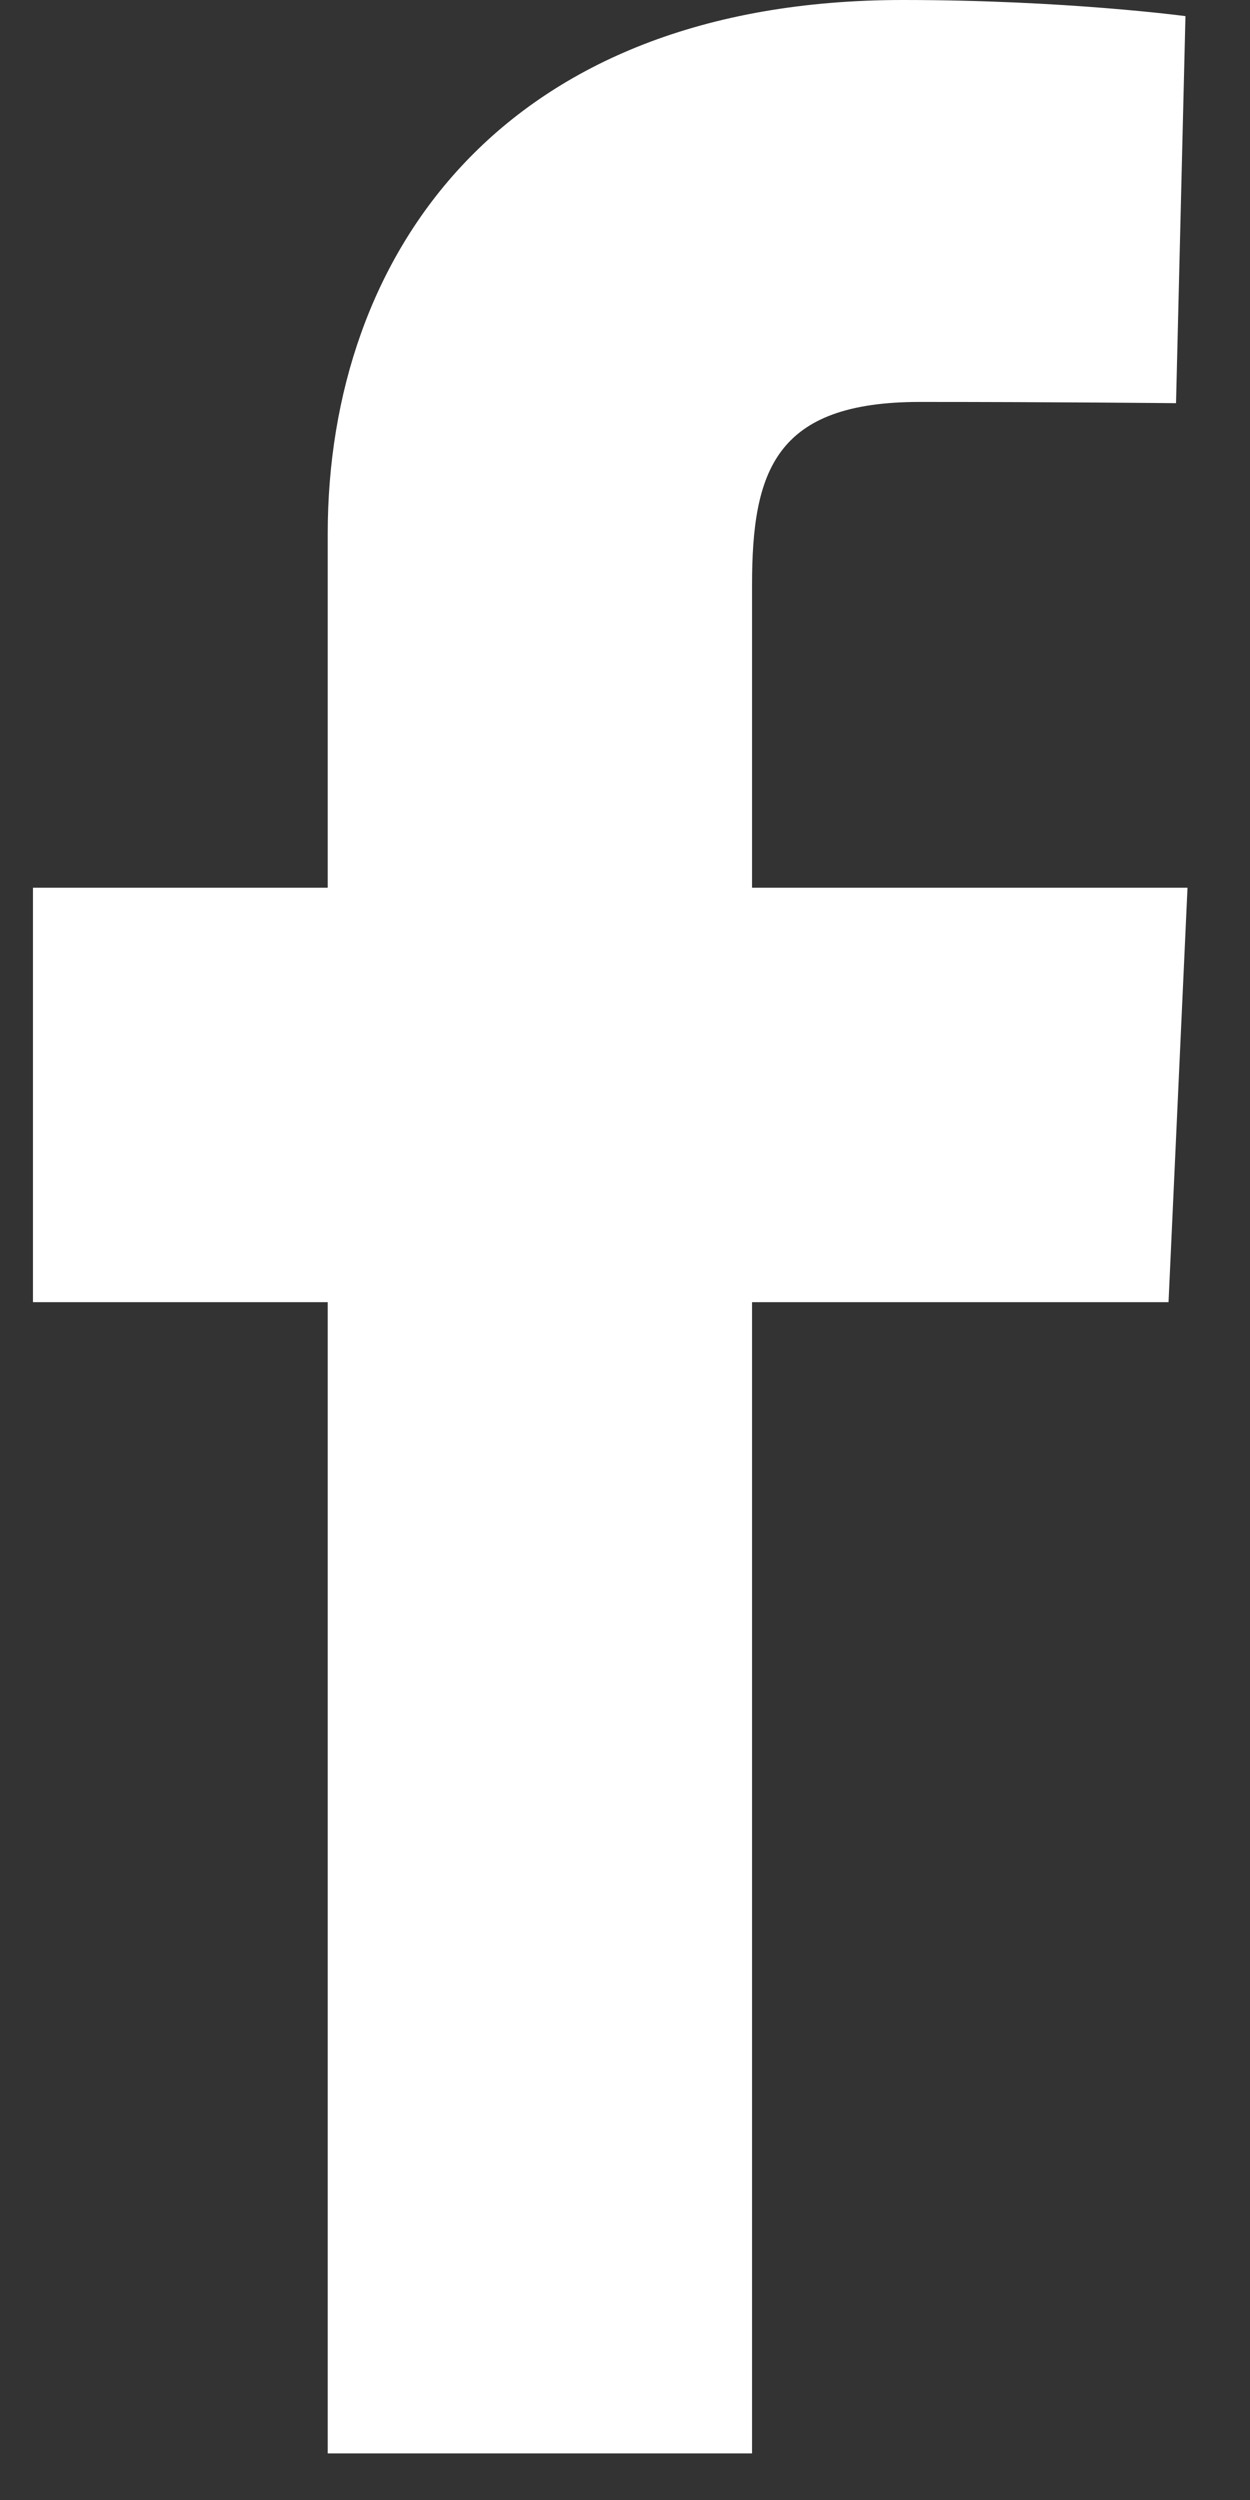 <svg width="11" height="22" viewBox="0 0 11 22" fill="none" xmlns="http://www.w3.org/2000/svg">
<rect x="0" y="0" width="11" height="22" fill="#333333" stroke="none"/>
<path d="M2.884 21.59V11.459H0.29V7.812H2.884V4.696C2.884 2.248 4.416 0 7.946 0C9.375 0 10.432 0.142 10.432 0.142L10.349 3.548C10.349 3.548 9.271 3.537 8.095 3.537C6.822 3.537 6.618 4.143 6.618 5.148V7.812H10.45L10.283 11.459H6.618V21.59H2.884Z" fill="white"/>
</svg>
